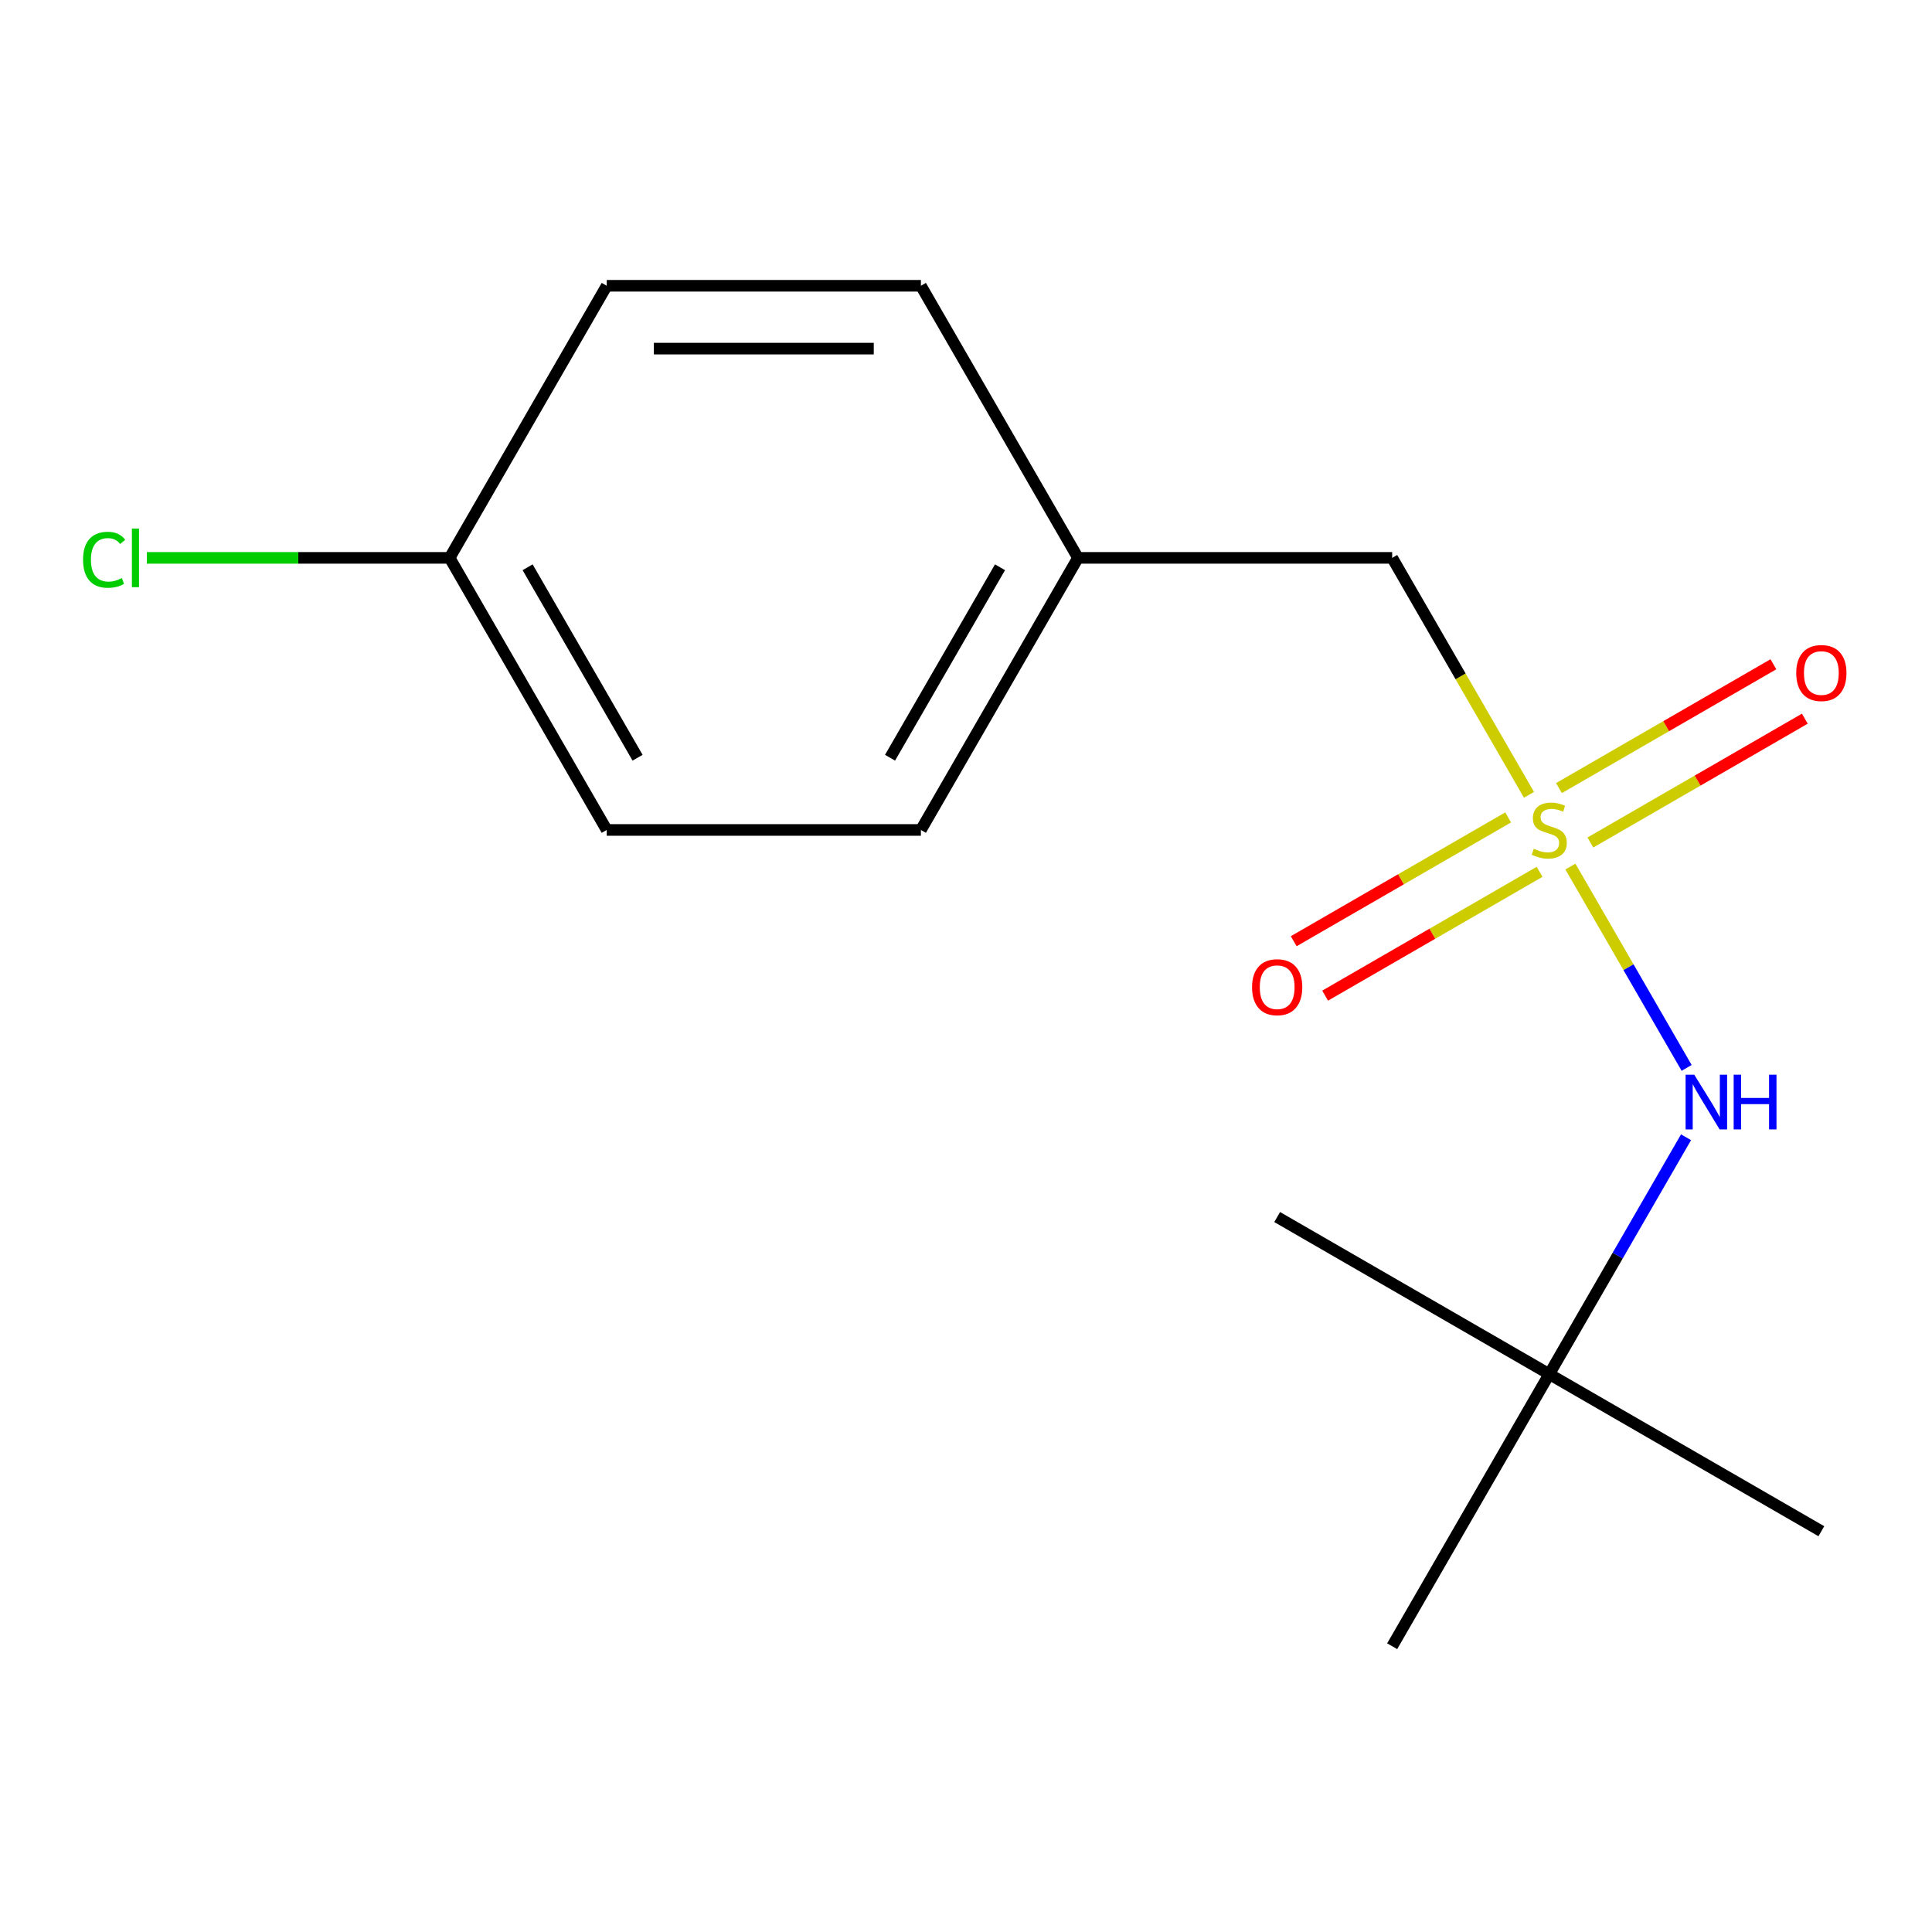 <?xml version='1.0' encoding='iso-8859-1'?>
<svg version='1.1' baseProfile='full'
              xmlns='http://www.w3.org/2000/svg'
                      xmlns:rdkit='http://www.rdkit.org/xml'
                      xmlns:xlink='http://www.w3.org/1999/xlink'
                  xml:space='preserve'
width='1000px' height='1000px' viewBox='0 0 1000 1000'>
<!-- END OF HEADER -->
<rect style='opacity:1.0;fill:#FFFFFF;stroke:none' width='1000' height='1000' x='0' y='0'> </rect>
<path class='bond-0' d='M 812.834,448.529 L 842.916,500.633' style='fill:none;fill-rule:evenodd;stroke:#CCCC00;stroke-width:6px;stroke-linecap:butt;stroke-linejoin:miter;stroke-opacity:1' />
<path class='bond-0' d='M 842.916,500.633 L 872.998,552.738' style='fill:none;fill-rule:evenodd;stroke:#0000FF;stroke-width:6px;stroke-linecap:butt;stroke-linejoin:miter;stroke-opacity:1' />
<path class='bond-1' d='M 823.172,436.077 L 878.672,404.034' style='fill:none;fill-rule:evenodd;stroke:#CCCC00;stroke-width:6px;stroke-linecap:butt;stroke-linejoin:miter;stroke-opacity:1' />
<path class='bond-1' d='M 878.672,404.034 L 934.173,371.991' style='fill:none;fill-rule:evenodd;stroke:#FF0000;stroke-width:6px;stroke-linecap:butt;stroke-linejoin:miter;stroke-opacity:1' />
<path class='bond-1' d='M 806.91,407.911 L 862.41,375.868' style='fill:none;fill-rule:evenodd;stroke:#CCCC00;stroke-width:6px;stroke-linecap:butt;stroke-linejoin:miter;stroke-opacity:1' />
<path class='bond-1' d='M 862.41,375.868 L 917.911,343.824' style='fill:none;fill-rule:evenodd;stroke:#FF0000;stroke-width:6px;stroke-linecap:butt;stroke-linejoin:miter;stroke-opacity:1' />
<path class='bond-2' d='M 780.619,423.09 L 725.118,455.133' style='fill:none;fill-rule:evenodd;stroke:#CCCC00;stroke-width:6px;stroke-linecap:butt;stroke-linejoin:miter;stroke-opacity:1' />
<path class='bond-2' d='M 725.118,455.133 L 669.618,487.177' style='fill:none;fill-rule:evenodd;stroke:#FF0000;stroke-width:6px;stroke-linecap:butt;stroke-linejoin:miter;stroke-opacity:1' />
<path class='bond-2' d='M 796.881,451.256 L 741.38,483.3' style='fill:none;fill-rule:evenodd;stroke:#CCCC00;stroke-width:6px;stroke-linecap:butt;stroke-linejoin:miter;stroke-opacity:1' />
<path class='bond-2' d='M 741.38,483.3 L 685.88,515.343' style='fill:none;fill-rule:evenodd;stroke:#FF0000;stroke-width:6px;stroke-linecap:butt;stroke-linejoin:miter;stroke-opacity:1' />
<path class='bond-3' d='M 791.396,411.398 L 755.991,350.075' style='fill:none;fill-rule:evenodd;stroke:#CCCC00;stroke-width:6px;stroke-linecap:butt;stroke-linejoin:miter;stroke-opacity:1' />
<path class='bond-3' d='M 755.991,350.075 L 720.586,288.751' style='fill:none;fill-rule:evenodd;stroke:#000000;stroke-width:6px;stroke-linecap:butt;stroke-linejoin:miter;stroke-opacity:1' />
<path class='bond-4' d='M 872.683,588.642 L 837.289,649.945' style='fill:none;fill-rule:evenodd;stroke:#0000FF;stroke-width:6px;stroke-linecap:butt;stroke-linejoin:miter;stroke-opacity:1' />
<path class='bond-4' d='M 837.289,649.945 L 801.895,711.249' style='fill:none;fill-rule:evenodd;stroke:#000000;stroke-width:6px;stroke-linecap:butt;stroke-linejoin:miter;stroke-opacity:1' />
<path class='bond-5' d='M 720.586,288.751 L 557.966,288.751' style='fill:none;fill-rule:evenodd;stroke:#000000;stroke-width:6px;stroke-linecap:butt;stroke-linejoin:miter;stroke-opacity:1' />
<path class='bond-12' d='M 801.895,711.249 L 942.728,792.559' style='fill:none;fill-rule:evenodd;stroke:#000000;stroke-width:6px;stroke-linecap:butt;stroke-linejoin:miter;stroke-opacity:1' />
<path class='bond-13' d='M 801.895,711.249 L 661.063,629.939' style='fill:none;fill-rule:evenodd;stroke:#000000;stroke-width:6px;stroke-linecap:butt;stroke-linejoin:miter;stroke-opacity:1' />
<path class='bond-14' d='M 801.895,711.249 L 720.586,852.082' style='fill:none;fill-rule:evenodd;stroke:#000000;stroke-width:6px;stroke-linecap:butt;stroke-linejoin:miter;stroke-opacity:1' />
<path class='bond-10' d='M 557.966,288.751 L 476.656,429.584' style='fill:none;fill-rule:evenodd;stroke:#000000;stroke-width:6px;stroke-linecap:butt;stroke-linejoin:miter;stroke-opacity:1' />
<path class='bond-10' d='M 517.603,293.614 L 460.686,392.197' style='fill:none;fill-rule:evenodd;stroke:#000000;stroke-width:6px;stroke-linecap:butt;stroke-linejoin:miter;stroke-opacity:1' />
<path class='bond-11' d='M 557.966,288.751 L 476.656,147.918' style='fill:none;fill-rule:evenodd;stroke:#000000;stroke-width:6px;stroke-linecap:butt;stroke-linejoin:miter;stroke-opacity:1' />
<path class='bond-6' d='M 232.727,288.751 L 314.037,147.918' style='fill:none;fill-rule:evenodd;stroke:#000000;stroke-width:6px;stroke-linecap:butt;stroke-linejoin:miter;stroke-opacity:1' />
<path class='bond-7' d='M 232.727,288.751 L 154.37,288.751' style='fill:none;fill-rule:evenodd;stroke:#000000;stroke-width:6px;stroke-linecap:butt;stroke-linejoin:miter;stroke-opacity:1' />
<path class='bond-7' d='M 154.37,288.751 L 76.013,288.751' style='fill:none;fill-rule:evenodd;stroke:#00CC00;stroke-width:6px;stroke-linecap:butt;stroke-linejoin:miter;stroke-opacity:1' />
<path class='bond-15' d='M 232.727,288.751 L 314.037,429.584' style='fill:none;fill-rule:evenodd;stroke:#000000;stroke-width:6px;stroke-linecap:butt;stroke-linejoin:miter;stroke-opacity:1' />
<path class='bond-15' d='M 273.09,293.614 L 330.007,392.197' style='fill:none;fill-rule:evenodd;stroke:#000000;stroke-width:6px;stroke-linecap:butt;stroke-linejoin:miter;stroke-opacity:1' />
<path class='bond-8' d='M 314.037,429.584 L 476.656,429.584' style='fill:none;fill-rule:evenodd;stroke:#000000;stroke-width:6px;stroke-linecap:butt;stroke-linejoin:miter;stroke-opacity:1' />
<path class='bond-9' d='M 314.037,147.918 L 476.656,147.918' style='fill:none;fill-rule:evenodd;stroke:#000000;stroke-width:6px;stroke-linecap:butt;stroke-linejoin:miter;stroke-opacity:1' />
<path class='bond-9' d='M 338.43,180.442 L 452.263,180.442' style='fill:none;fill-rule:evenodd;stroke:#000000;stroke-width:6px;stroke-linecap:butt;stroke-linejoin:miter;stroke-opacity:1' />
<path  class='atom-0' d='M 793.895 439.304
Q 794.215 439.424, 795.535 439.984
Q 796.855 440.544, 798.295 440.904
Q 799.775 441.224, 801.215 441.224
Q 803.895 441.224, 805.455 439.944
Q 807.015 438.624, 807.015 436.344
Q 807.015 434.784, 806.215 433.824
Q 805.455 432.864, 804.255 432.344
Q 803.055 431.824, 801.055 431.224
Q 798.535 430.464, 797.015 429.744
Q 795.535 429.024, 794.455 427.504
Q 793.415 425.984, 793.415 423.424
Q 793.415 419.864, 795.815 417.664
Q 798.255 415.464, 803.055 415.464
Q 806.335 415.464, 810.055 417.024
L 809.135 420.104
Q 805.735 418.704, 803.175 418.704
Q 800.415 418.704, 798.895 419.864
Q 797.375 420.984, 797.415 422.944
Q 797.415 424.464, 798.175 425.384
Q 798.975 426.304, 800.095 426.824
Q 801.255 427.344, 803.175 427.944
Q 805.735 428.744, 807.255 429.544
Q 808.775 430.344, 809.855 431.984
Q 810.975 433.584, 810.975 436.344
Q 810.975 440.264, 808.335 442.384
Q 805.735 444.464, 801.375 444.464
Q 798.855 444.464, 796.935 443.904
Q 795.055 443.384, 792.815 442.464
L 793.895 439.304
' fill='#CCCC00'/>
<path  class='atom-1' d='M 876.945 556.256
L 886.225 571.256
Q 887.145 572.736, 888.625 575.416
Q 890.105 578.096, 890.185 578.256
L 890.185 556.256
L 893.945 556.256
L 893.945 584.576
L 890.065 584.576
L 880.105 568.176
Q 878.945 566.256, 877.705 564.056
Q 876.505 561.856, 876.145 561.176
L 876.145 584.576
L 872.465 584.576
L 872.465 556.256
L 876.945 556.256
' fill='#0000FF'/>
<path  class='atom-1' d='M 897.345 556.256
L 901.185 556.256
L 901.185 568.296
L 915.665 568.296
L 915.665 556.256
L 919.505 556.256
L 919.505 584.576
L 915.665 584.576
L 915.665 571.496
L 901.185 571.496
L 901.185 584.576
L 897.345 584.576
L 897.345 556.256
' fill='#0000FF'/>
<path  class='atom-2' d='M 929.728 348.354
Q 929.728 341.554, 933.088 337.754
Q 936.448 333.954, 942.728 333.954
Q 949.008 333.954, 952.368 337.754
Q 955.728 341.554, 955.728 348.354
Q 955.728 355.234, 952.328 359.154
Q 948.928 363.034, 942.728 363.034
Q 936.488 363.034, 933.088 359.154
Q 929.728 355.274, 929.728 348.354
M 942.728 359.834
Q 947.048 359.834, 949.368 356.954
Q 951.728 354.034, 951.728 348.354
Q 951.728 342.794, 949.368 339.994
Q 947.048 337.154, 942.728 337.154
Q 938.408 337.154, 936.048 339.954
Q 933.728 342.754, 933.728 348.354
Q 933.728 354.074, 936.048 356.954
Q 938.408 359.834, 942.728 359.834
' fill='#FF0000'/>
<path  class='atom-3' d='M 648.063 510.973
Q 648.063 504.173, 651.423 500.373
Q 654.783 496.573, 661.063 496.573
Q 667.343 496.573, 670.703 500.373
Q 674.063 504.173, 674.063 510.973
Q 674.063 517.853, 670.663 521.773
Q 667.263 525.653, 661.063 525.653
Q 654.823 525.653, 651.423 521.773
Q 648.063 517.893, 648.063 510.973
M 661.063 522.453
Q 665.383 522.453, 667.703 519.573
Q 670.063 516.653, 670.063 510.973
Q 670.063 505.413, 667.703 502.613
Q 665.383 499.773, 661.063 499.773
Q 656.743 499.773, 654.383 502.573
Q 652.063 505.373, 652.063 510.973
Q 652.063 516.693, 654.383 519.573
Q 656.743 522.453, 661.063 522.453
' fill='#FF0000'/>
<path  class='atom-8' d='M 42.988 289.731
Q 42.988 282.691, 46.268 279.011
Q 49.588 275.291, 55.868 275.291
Q 61.708 275.291, 64.828 279.411
L 62.188 281.571
Q 59.908 278.571, 55.868 278.571
Q 51.588 278.571, 49.308 281.451
Q 47.068 284.291, 47.068 289.731
Q 47.068 295.331, 49.388 298.211
Q 51.748 301.091, 56.308 301.091
Q 59.428 301.091, 63.068 299.211
L 64.188 302.211
Q 62.708 303.171, 60.468 303.731
Q 58.228 304.291, 55.748 304.291
Q 49.588 304.291, 46.268 300.531
Q 42.988 296.771, 42.988 289.731
' fill='#00CC00'/>
<path  class='atom-8' d='M 68.268 273.571
L 71.948 273.571
L 71.948 303.931
L 68.268 303.931
L 68.268 273.571
' fill='#00CC00'/>
</svg>
